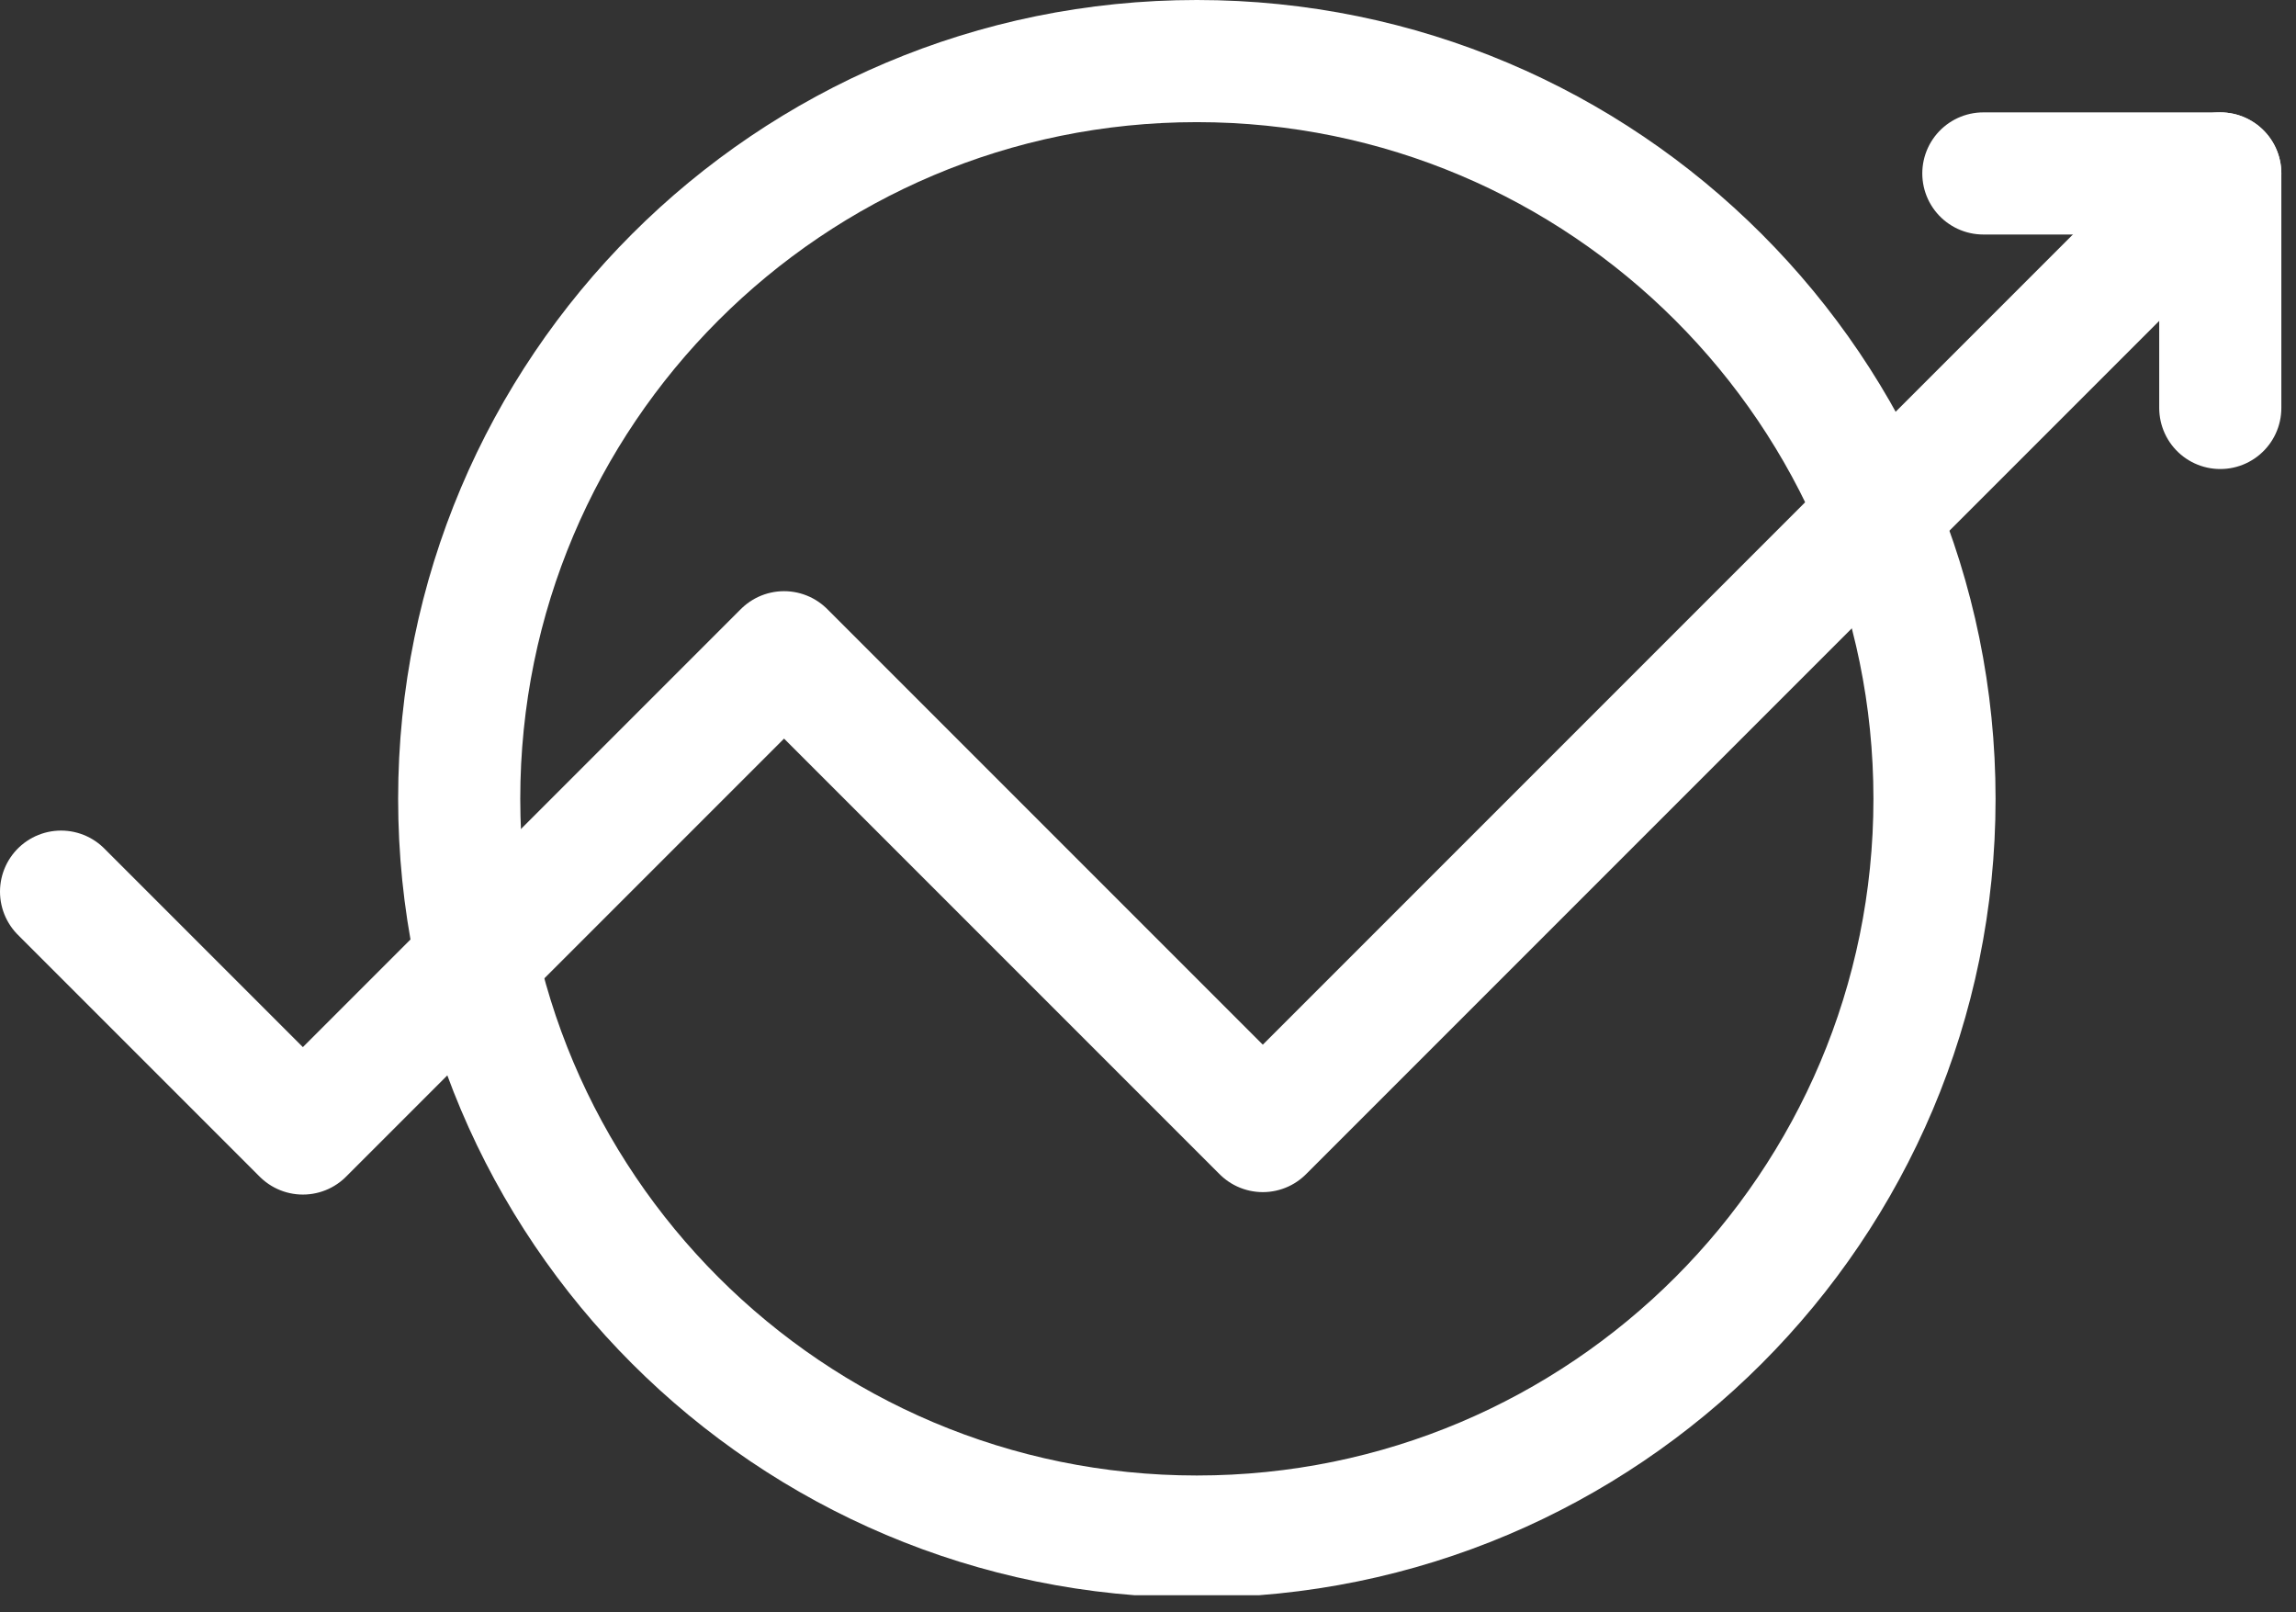 <svg width="94" height="66" viewBox="0 0 94 66" fill="none" xmlns="http://www.w3.org/2000/svg">
<rect x="0" y="0" width="94" height="66" fill="#333333" stroke="none"/>
<g clip-path="url(#clip0_11_78)">
<path d="M49 62.9C65.679 62.9 79.2 49.379 79.2 32.7C79.2 16.021 65.679 2.5 49 2.5C32.321 2.5 18.8 16.021 18.8 32.7C18.8 49.379 32.321 62.9 49 62.9Z" stroke="white" stroke-width="5" stroke-miterlimit="10"/>
<path d="M2.5 36.5L12.4 46.4L32.1 26.7L51.7 46.3L90.9 7.1" stroke="white" stroke-width="5" stroke-miterlimit="10" stroke-linecap="round" stroke-linejoin="round"/>
<path d="M81.2 7.1H90.9V16.7" stroke="white" stroke-width="5" stroke-miterlimit="10" stroke-linecap="round" stroke-linejoin="round"/>
</g>
<defs>
<clipPath id="clip0_11_78">
<rect width="93.4" height="65.3" fill="white"/>
</clipPath>
</defs>
</svg>
